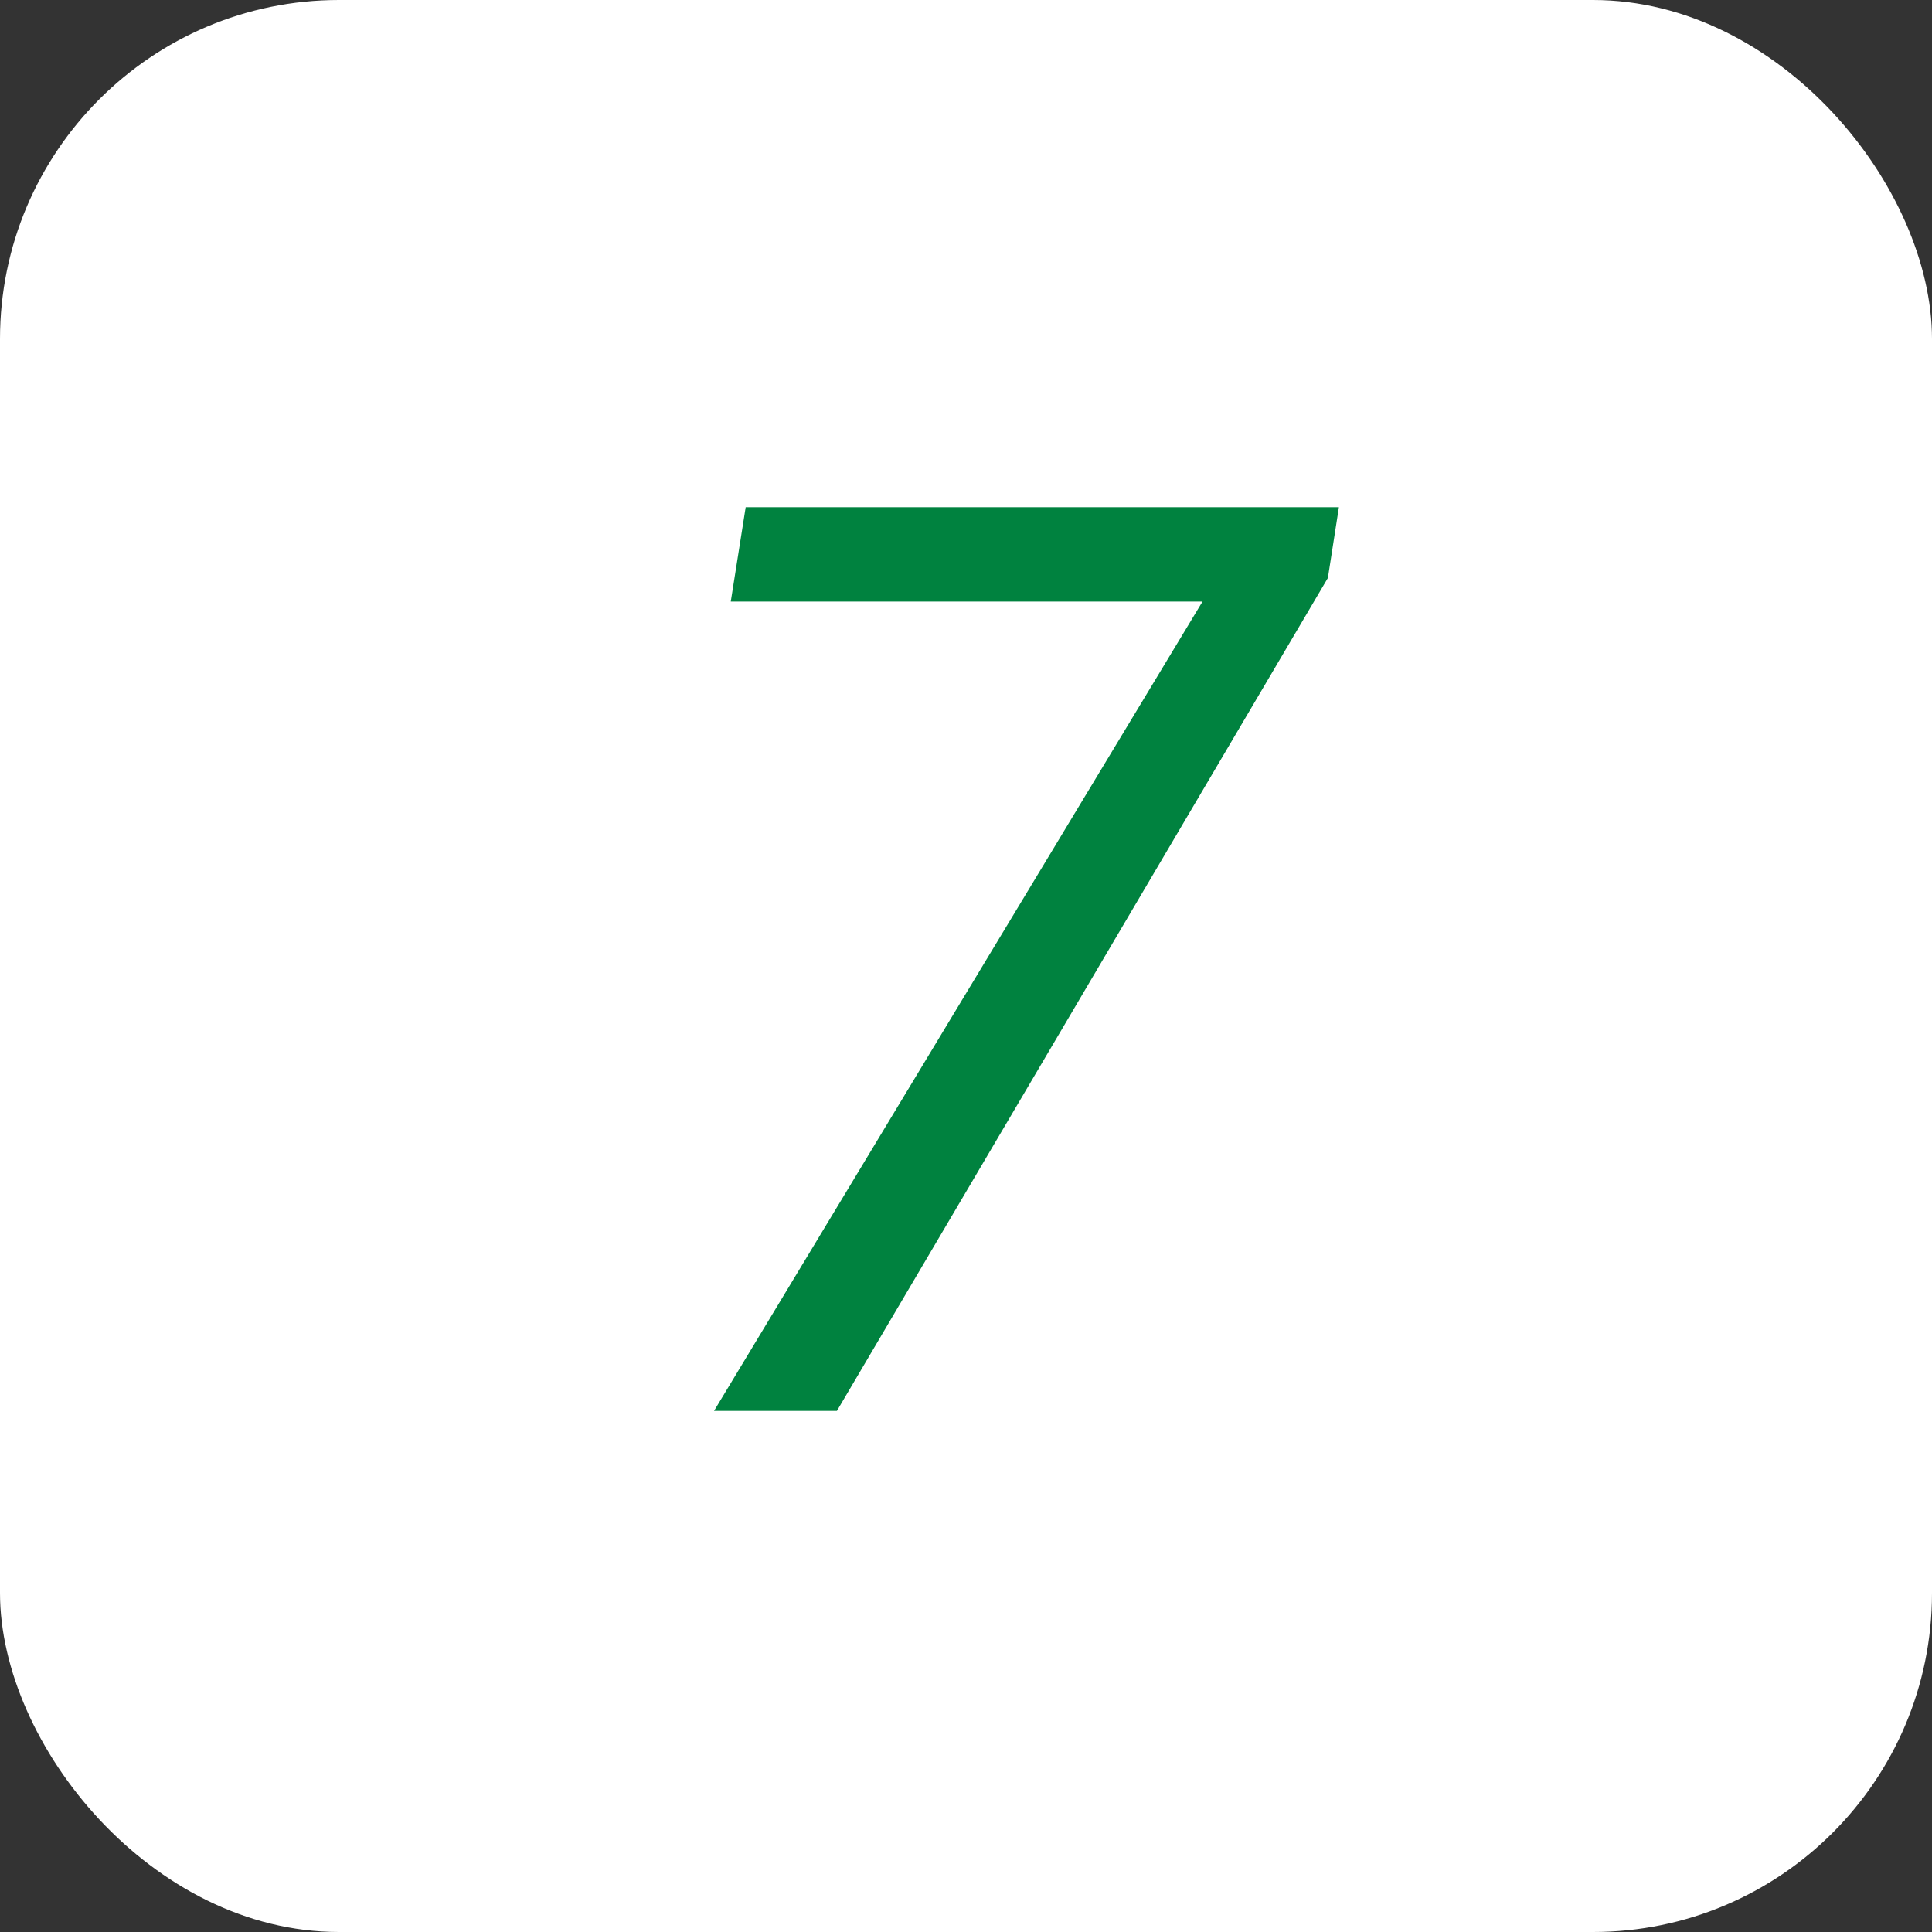 <svg xmlns="http://www.w3.org/2000/svg" width="45.595" height="45.596" viewBox="0 0 45.595 45.596">
  <rect x="0" y="0" width="45.595" height="45.596" fill="#333333" stroke="none"/>
  <g id="howto_icon_07" transform="translate(-226 -9481.98)">
    <rect id="長方形_1114" data-name="長方形 1114" width="45.595" height="45.595" rx="8" transform="translate(226 9481.98)" fill="#fff"/>
    <path id="パス_28530" data-name="パス 28530" d="M8.54-19.658-3.047,0h-2.9L5.581-19.1H-5.552l.352-2.227h14Z" transform="translate(248.798 9515.277)" fill="#00823f"/>
  </g>
</svg>
